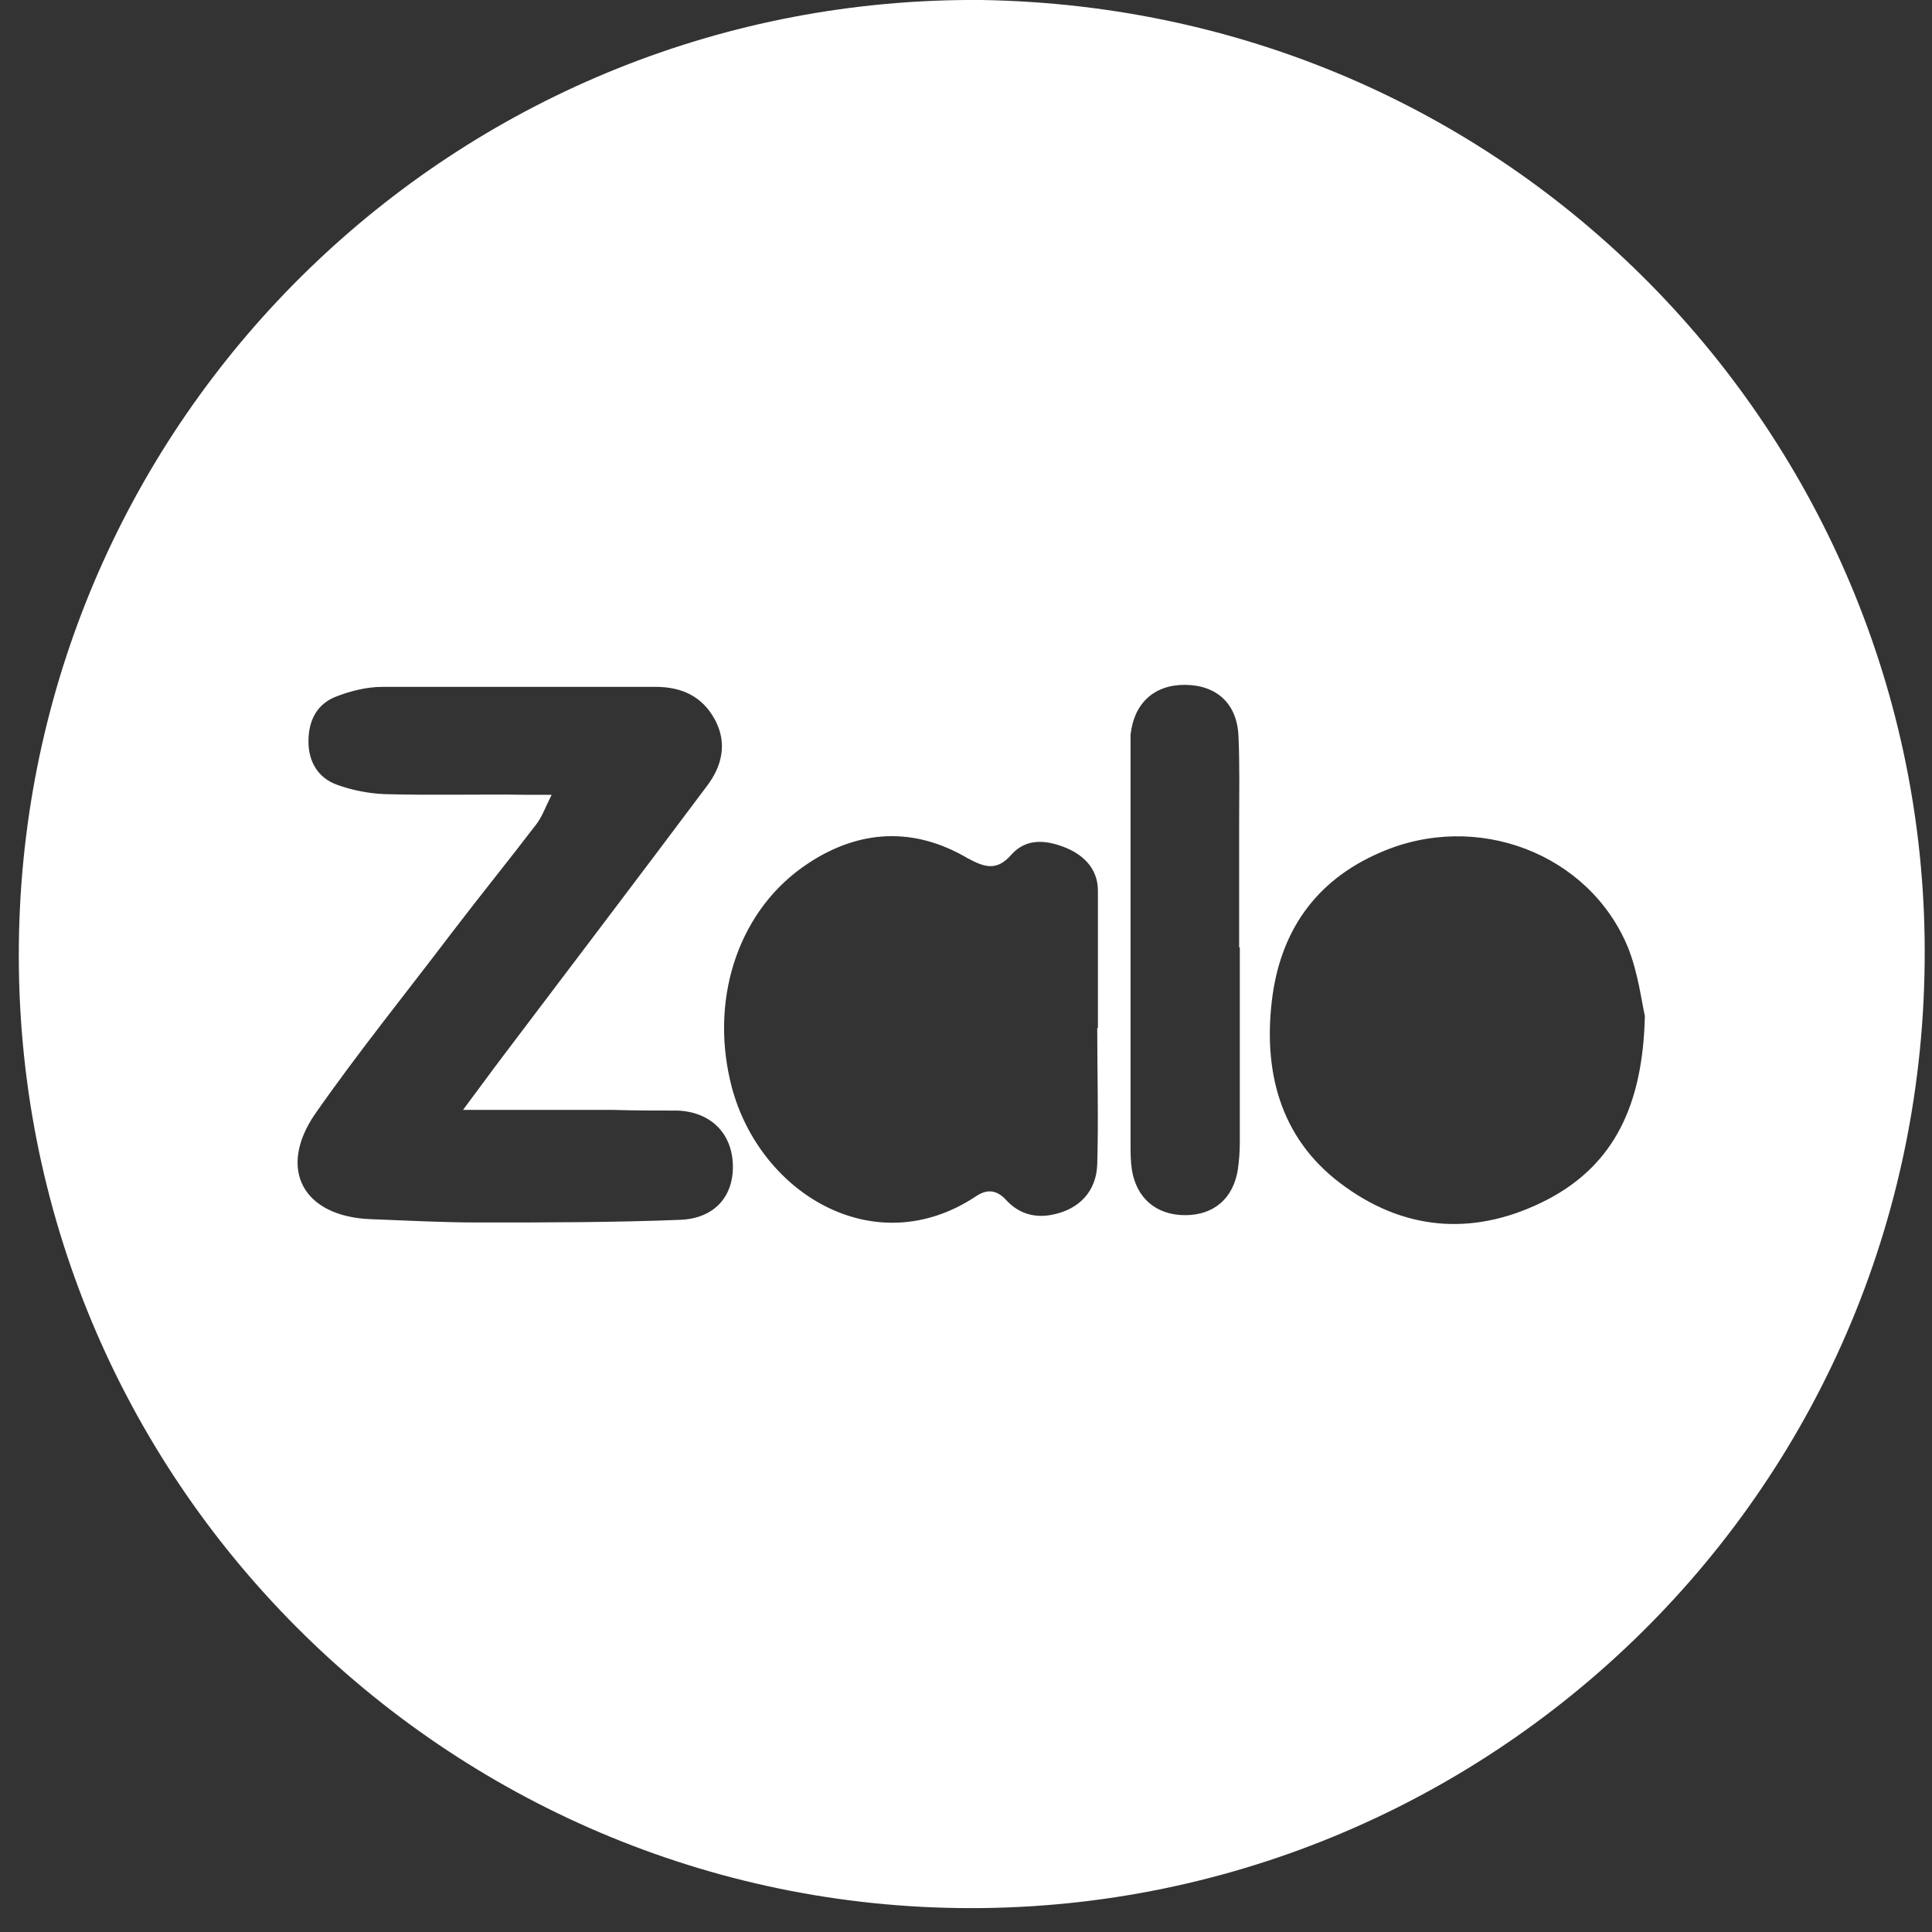 <?xml version="1.0" encoding="UTF-8"?>
<svg xmlns="http://www.w3.org/2000/svg" width="29" height="29" viewBox="0 0 29 29" fill="none">
  <rect x="0" y="0" width="29" height="29" fill="#333333" stroke="none"/>
  <path d="M14.73 -4.51203e-05C22.85 0.13 28.97 6.74 28.89 14.44C28.81 22.65 21.97 28.95 14 28.63C6.25 28.32 -0.1 21.74 0.3 13.61C0.68 5.98 7 -0.06 14.73 -4.51203e-05ZM6.95 16.66C7.19 16.34 7.37 16.09 7.56 15.84C8.58 14.49 9.6 13.15 10.61 11.8C10.84 11.5 10.92 11.15 10.73 10.8C10.54 10.45 10.23 10.31 9.84 10.31C8.47 10.31 7.11 10.31 5.74 10.31C5.51 10.31 5.27 10.37 5.06 10.45C4.76 10.56 4.63 10.81 4.63 11.13C4.63 11.44 4.78 11.68 5.06 11.78C5.28 11.86 5.53 11.91 5.77 11.92C6.48 11.94 7.2 11.92 7.91 11.93H8.28C8.19 12.11 8.14 12.25 8.06 12.36C7.64 12.91 7.21 13.44 6.79 13.99C6.1 14.9 5.38 15.79 4.73 16.72C4.16 17.55 4.55 18.26 5.56 18.3C6.1 18.32 6.64 18.35 7.18 18.35C8.19 18.35 9.2 18.35 10.21 18.31C10.73 18.29 11.02 17.95 11 17.47C10.98 17 10.66 16.69 10.17 16.67C9.85 16.67 9.53 16.67 9.2 16.66H6.93M16.48 15.43C16.48 14.74 16.48 14.05 16.48 13.37C16.48 13.06 16.29 12.85 16.01 12.73C15.72 12.61 15.41 12.57 15.18 12.83C14.96 13.08 14.78 13.02 14.52 12.88C13.72 12.41 12.9 12.45 12.13 12.96C11.11 13.63 10.66 14.93 10.96 16.22C11.34 17.88 13.11 18.99 14.66 17.95C14.83 17.84 14.97 17.87 15.1 18.01C15.29 18.22 15.54 18.29 15.81 18.23C16.2 18.15 16.46 17.88 16.47 17.47C16.49 16.79 16.47 16.11 16.47 15.43M24.69 15.25C24.64 15.03 24.59 14.61 24.44 14.23C23.86 12.81 22.16 12.16 20.71 12.8C19.74 13.22 19.21 13.99 19.09 15.03C18.96 16.15 19.25 17.15 20.2 17.82C21.15 18.5 22.19 18.54 23.22 18.01C24.24 17.48 24.66 16.57 24.69 15.25ZM18.6 14.22C18.6 13.6 18.6 12.98 18.6 12.36C18.6 11.93 18.61 11.49 18.59 11.05C18.57 10.56 18.26 10.28 17.78 10.28C17.32 10.28 17.02 10.56 16.97 11.03C16.97 11.11 16.97 11.19 16.97 11.26V17.17C16.97 17.3 16.97 17.43 16.99 17.56C17.06 17.99 17.36 18.24 17.79 18.24C18.22 18.24 18.51 17.99 18.58 17.56C18.6 17.42 18.61 17.28 18.61 17.15C18.61 16.17 18.61 15.2 18.61 14.22" fill="white"></path>
</svg>
